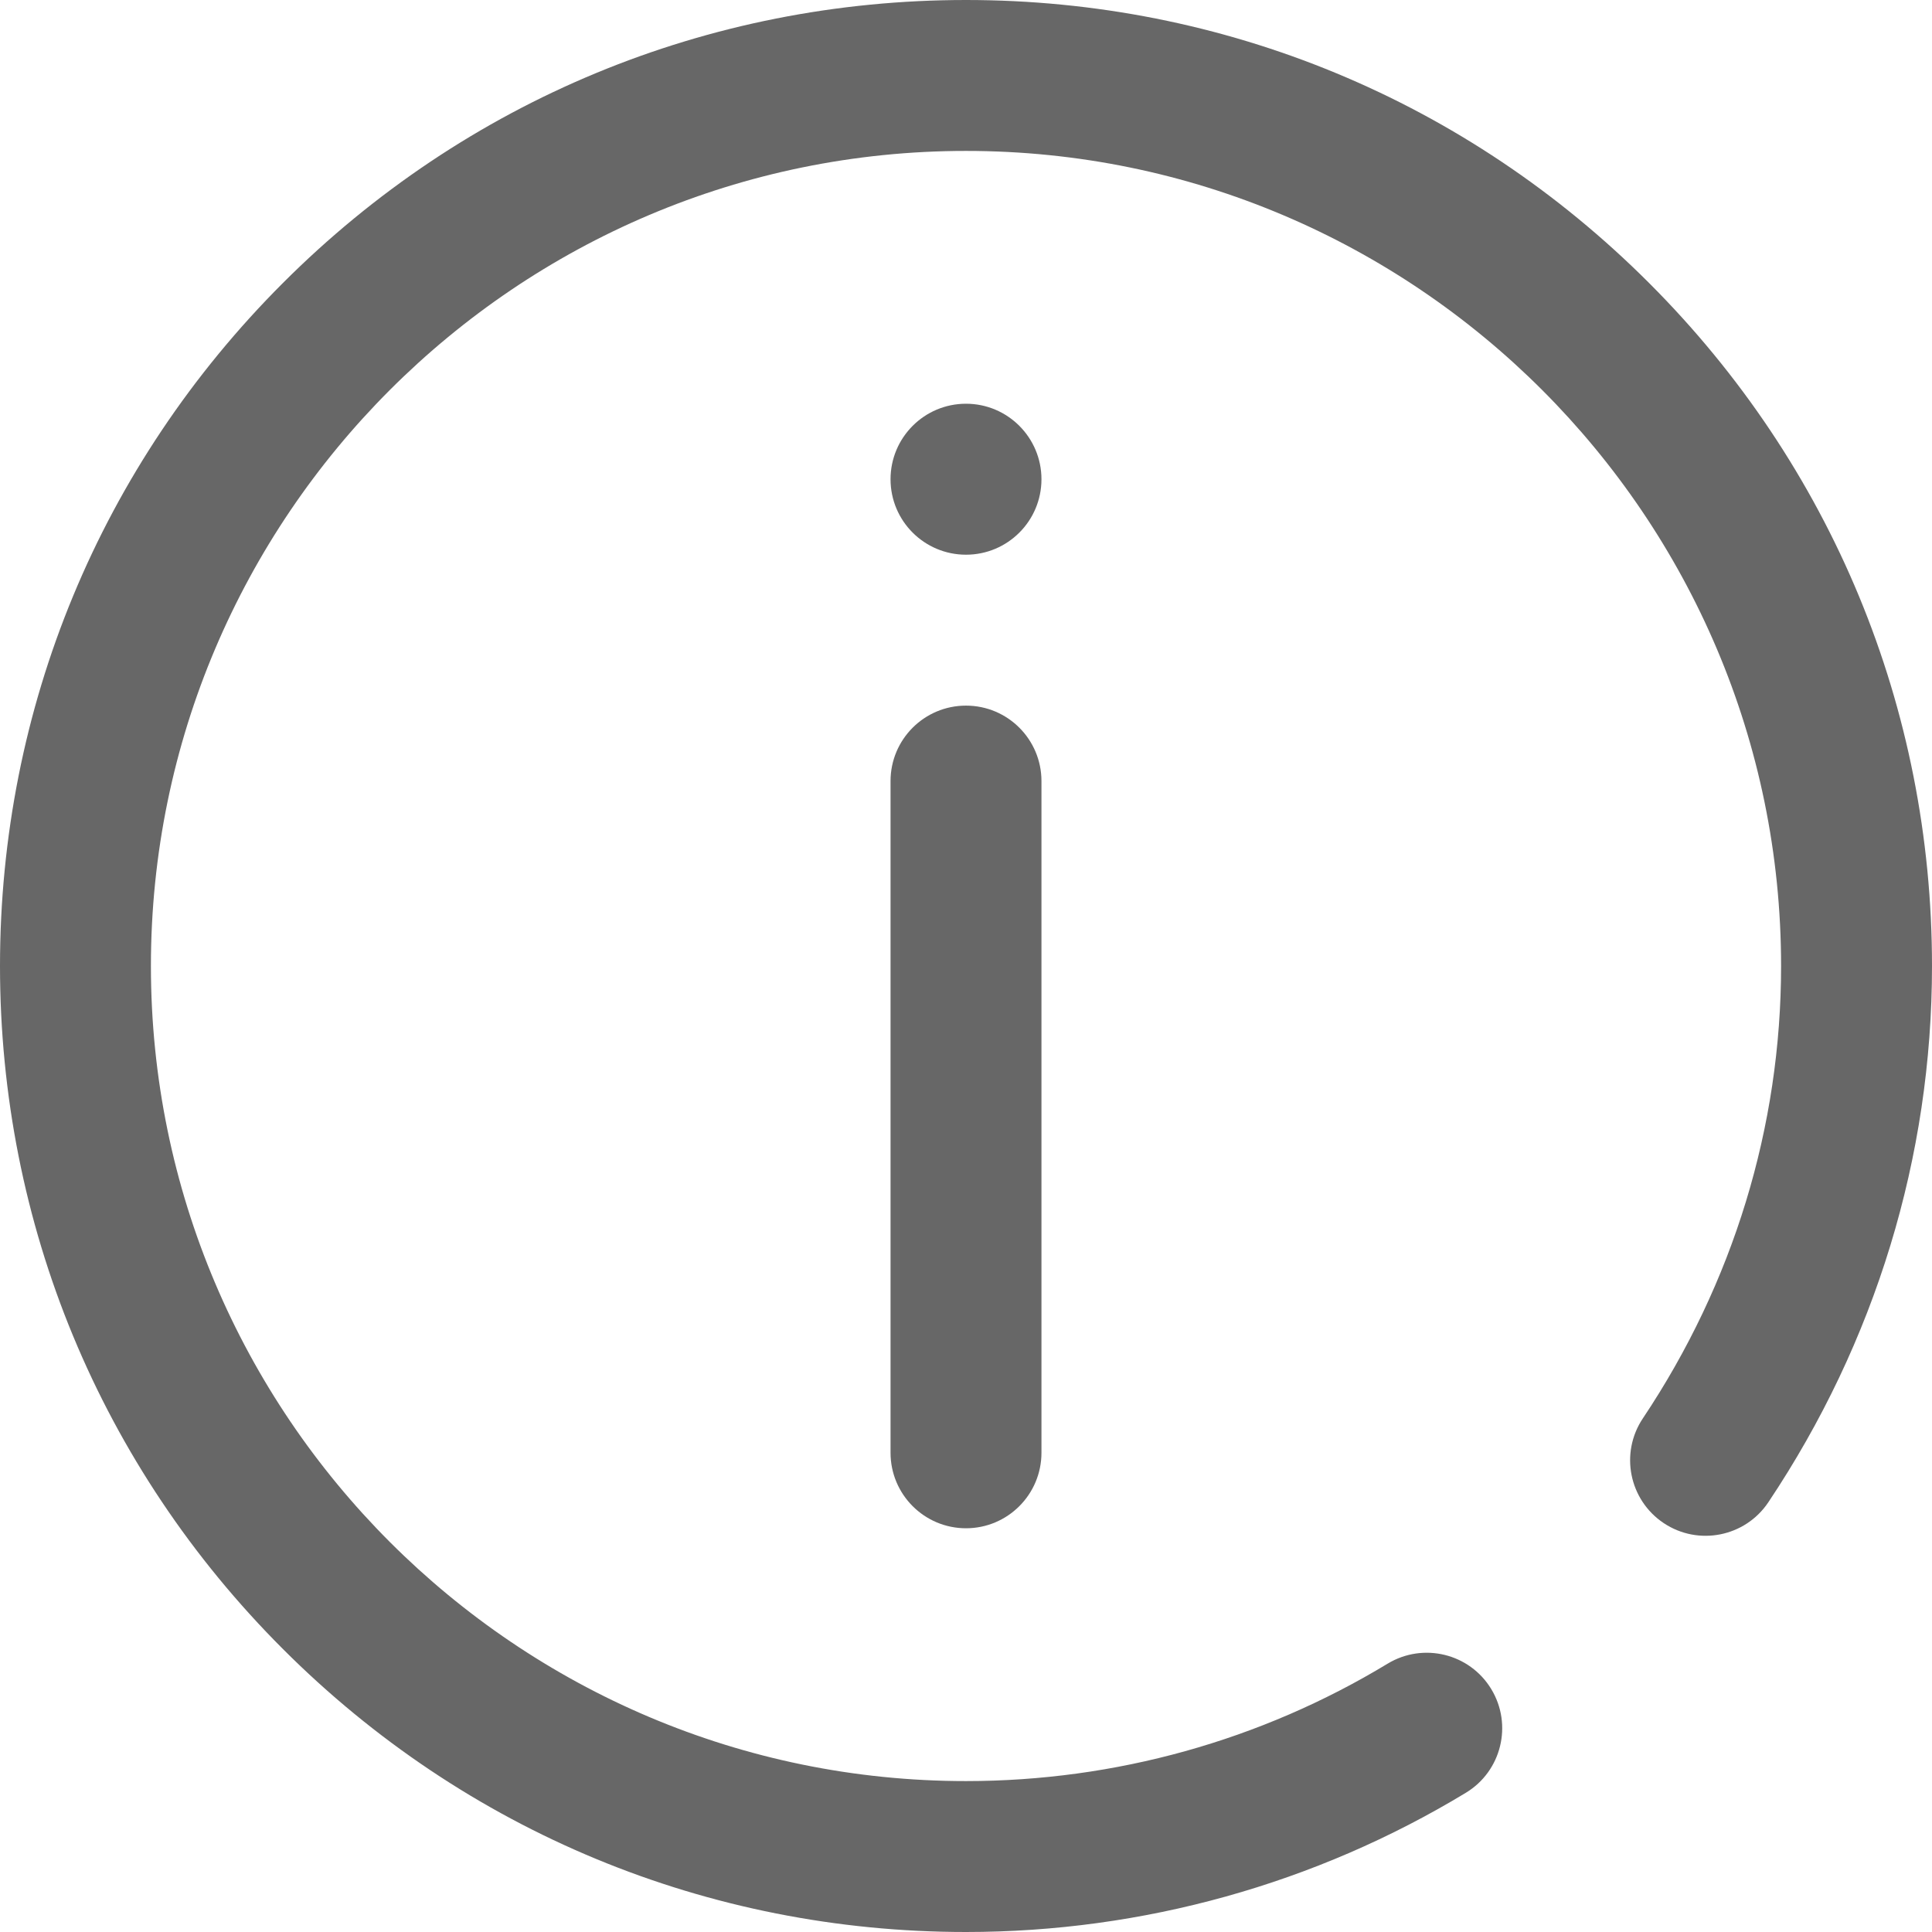 <?xml version="1.0" encoding="UTF-8"?> <svg xmlns="http://www.w3.org/2000/svg" width="35" height="35" viewBox="0 0 35 35" fill="none"><g clip-path="url(#clip0_138_28)"><path d="M17.5 10.049C18.255 10.049 18.867 9.437 18.867 8.682C18.867 7.927 18.255 7.314 17.5 7.314C16.745 7.314 16.133 7.927 16.133 8.682C16.133 9.437 16.745 10.049 17.5 10.049Z" fill="#676767"></path><path d="M29.874 5.126C26.569 1.82 22.174 0 17.5 0C12.826 0 8.431 1.82 5.126 5.126C1.82 8.431 0 12.826 0 17.5C0 22.174 1.82 26.569 5.126 29.874C8.431 33.18 12.826 35 17.5 35C20.7 35 23.831 34.128 26.555 32.478C27.201 32.087 27.407 31.246 27.016 30.6C26.625 29.954 25.784 29.748 25.138 30.139C22.842 31.53 20.201 32.266 17.5 32.266C9.358 32.266 2.734 25.642 2.734 17.5C2.734 9.358 9.358 2.734 17.5 2.734C25.642 2.734 32.266 9.358 32.266 17.5C32.266 20.411 31.4 23.245 29.762 25.695C29.342 26.323 29.511 27.172 30.139 27.592C30.766 28.011 31.615 27.843 32.035 27.215C33.975 24.314 35 20.954 35 17.5C35 12.826 33.18 8.431 29.874 5.126Z" fill="#676767"></path><path d="M17.5 12.783C16.745 12.783 16.133 13.395 16.133 14.15V26.318C16.133 27.073 16.745 27.686 17.5 27.686C18.255 27.686 18.867 27.073 18.867 26.318V14.15C18.867 13.395 18.255 12.783 17.5 12.783Z" fill="#676767"></path></g><defs><clipPath id="clip0_138_28"><rect width="35" height="35" fill="white"></rect></clipPath></defs></svg> 